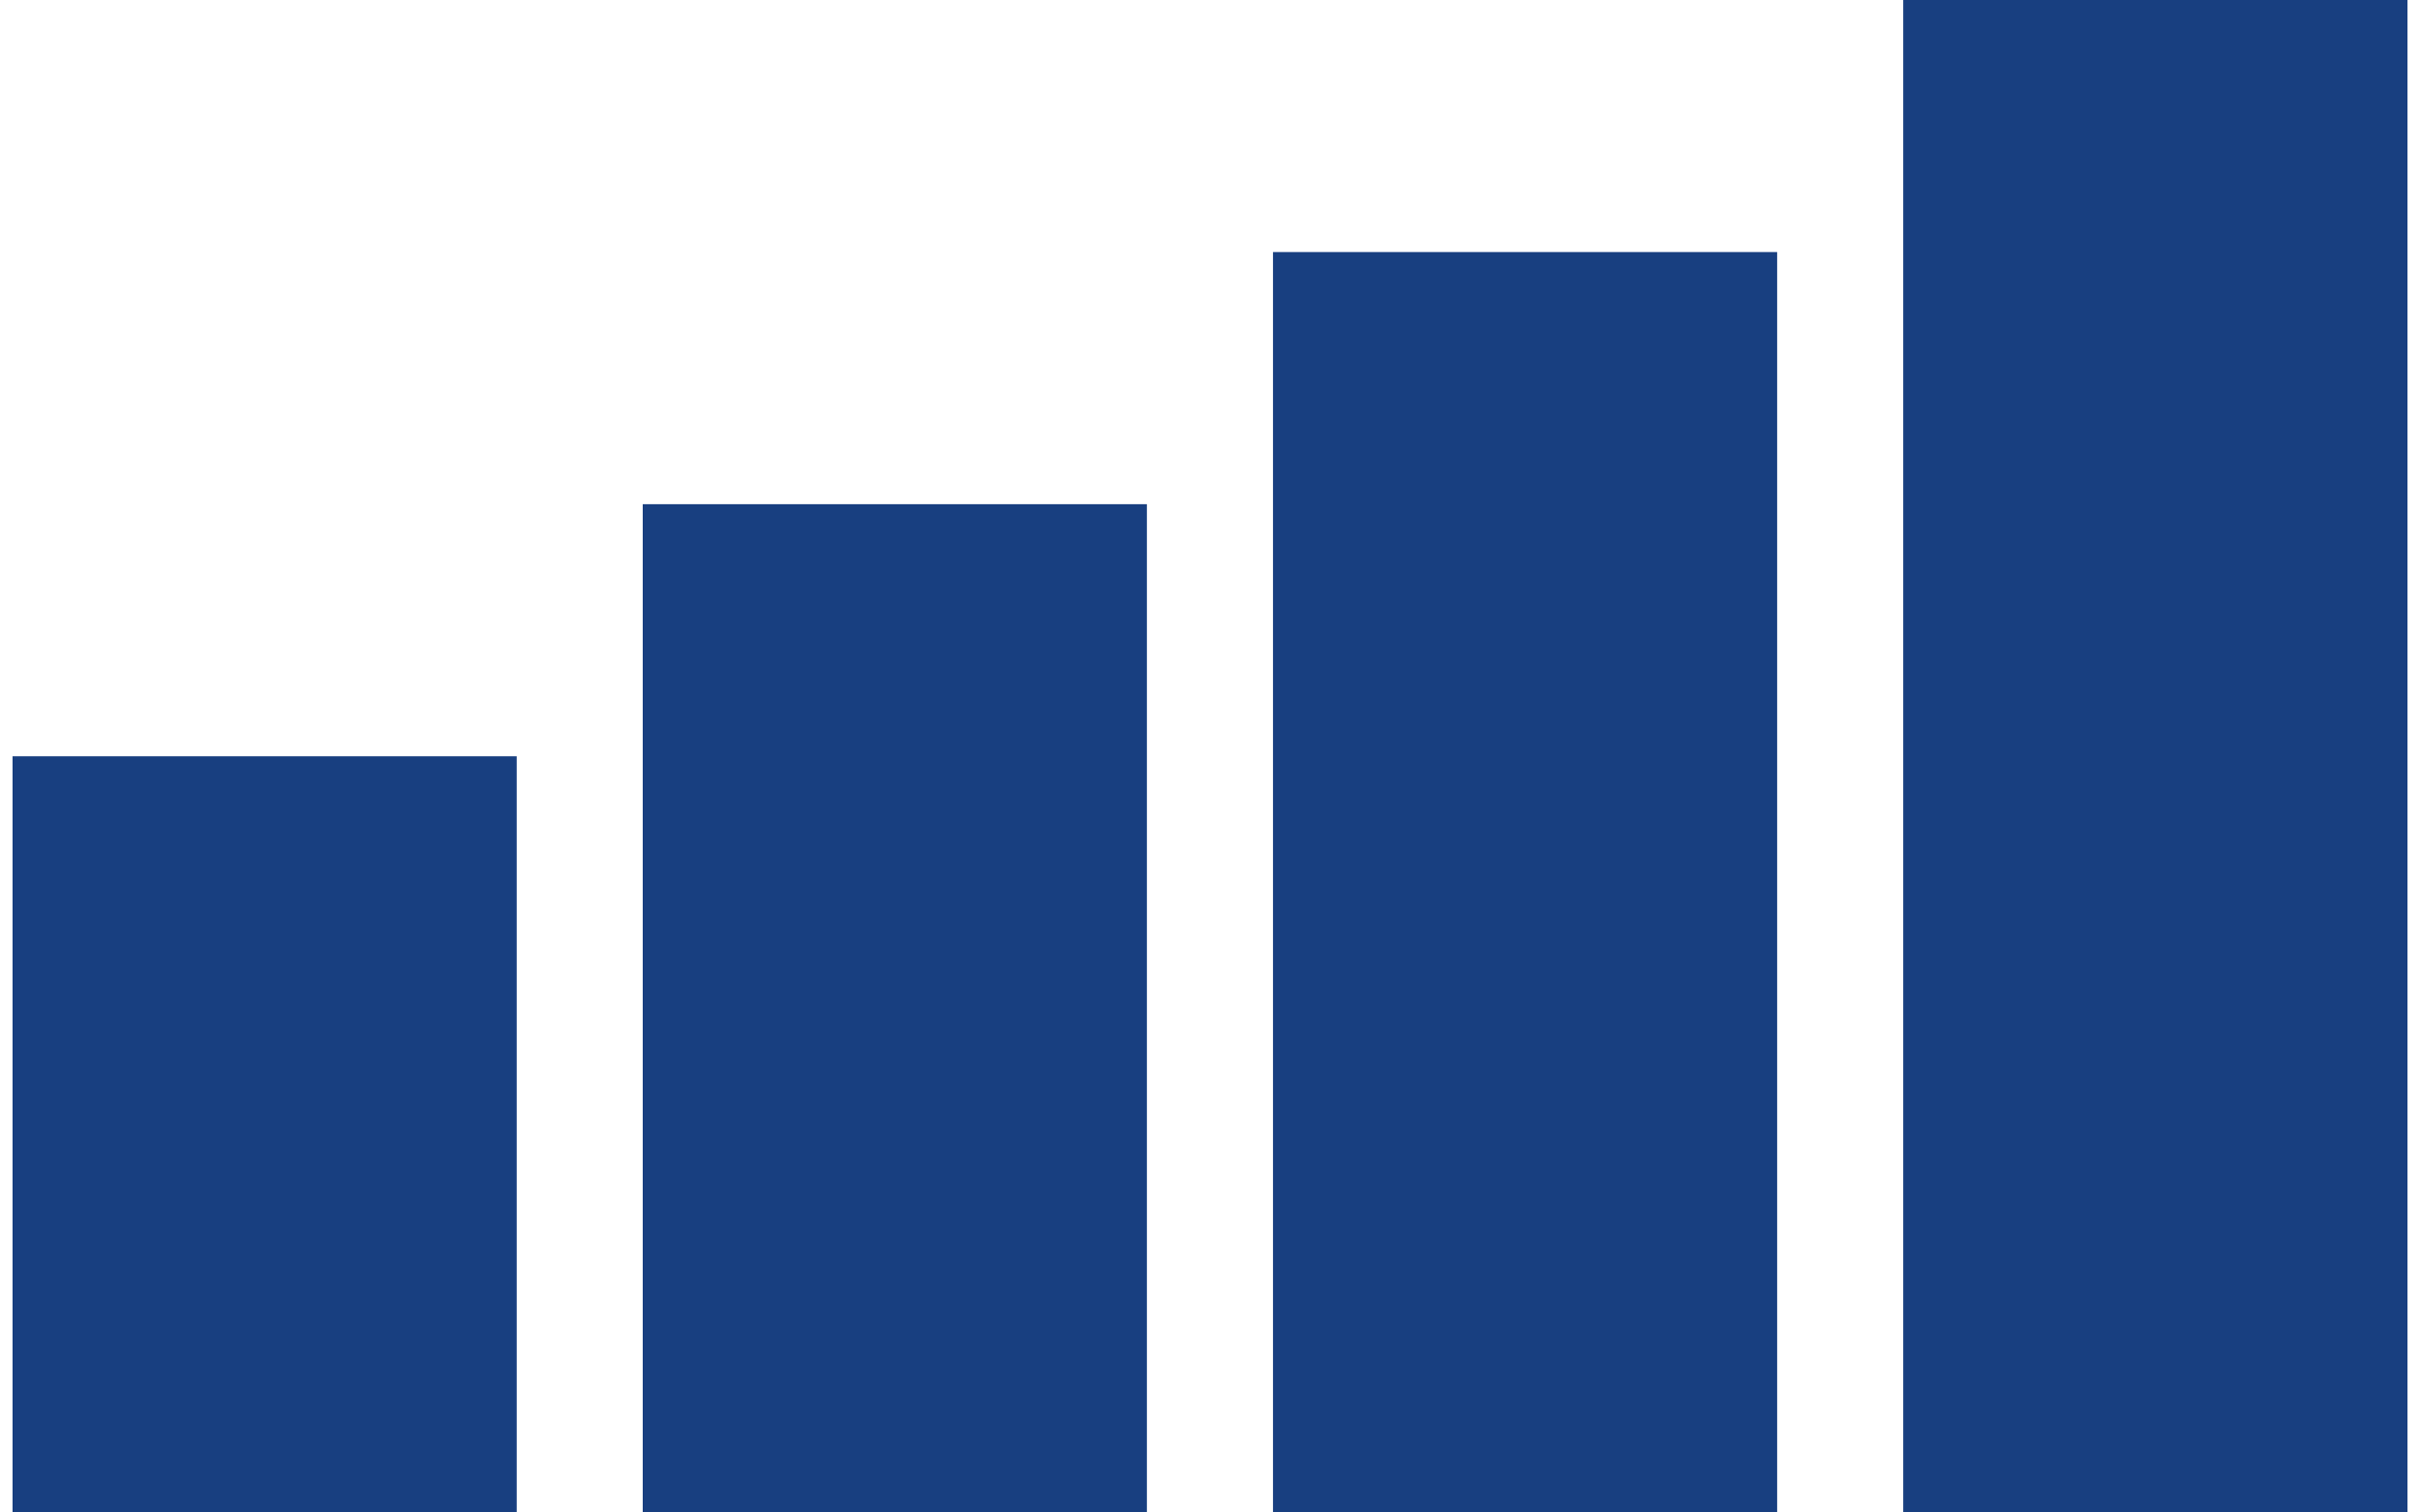 <svg width="64" height="40" viewBox="0 0 64 40" fill="none" xmlns="http://www.w3.org/2000/svg">
<path d="M13.665 20H0.332V40H13.665V20Z" fill="#183F80"/>
<path d="M30.331 13.334H16.998V40.001H30.331V13.334Z" fill="#183F80"/>
<path d="M46.999 6.666H33.666V39.999H46.999V6.666Z" fill="#183F80"/>
<path d="M63.669 0H50.333V40H63.669V0Z" fill="#183F80"/>
</svg>
